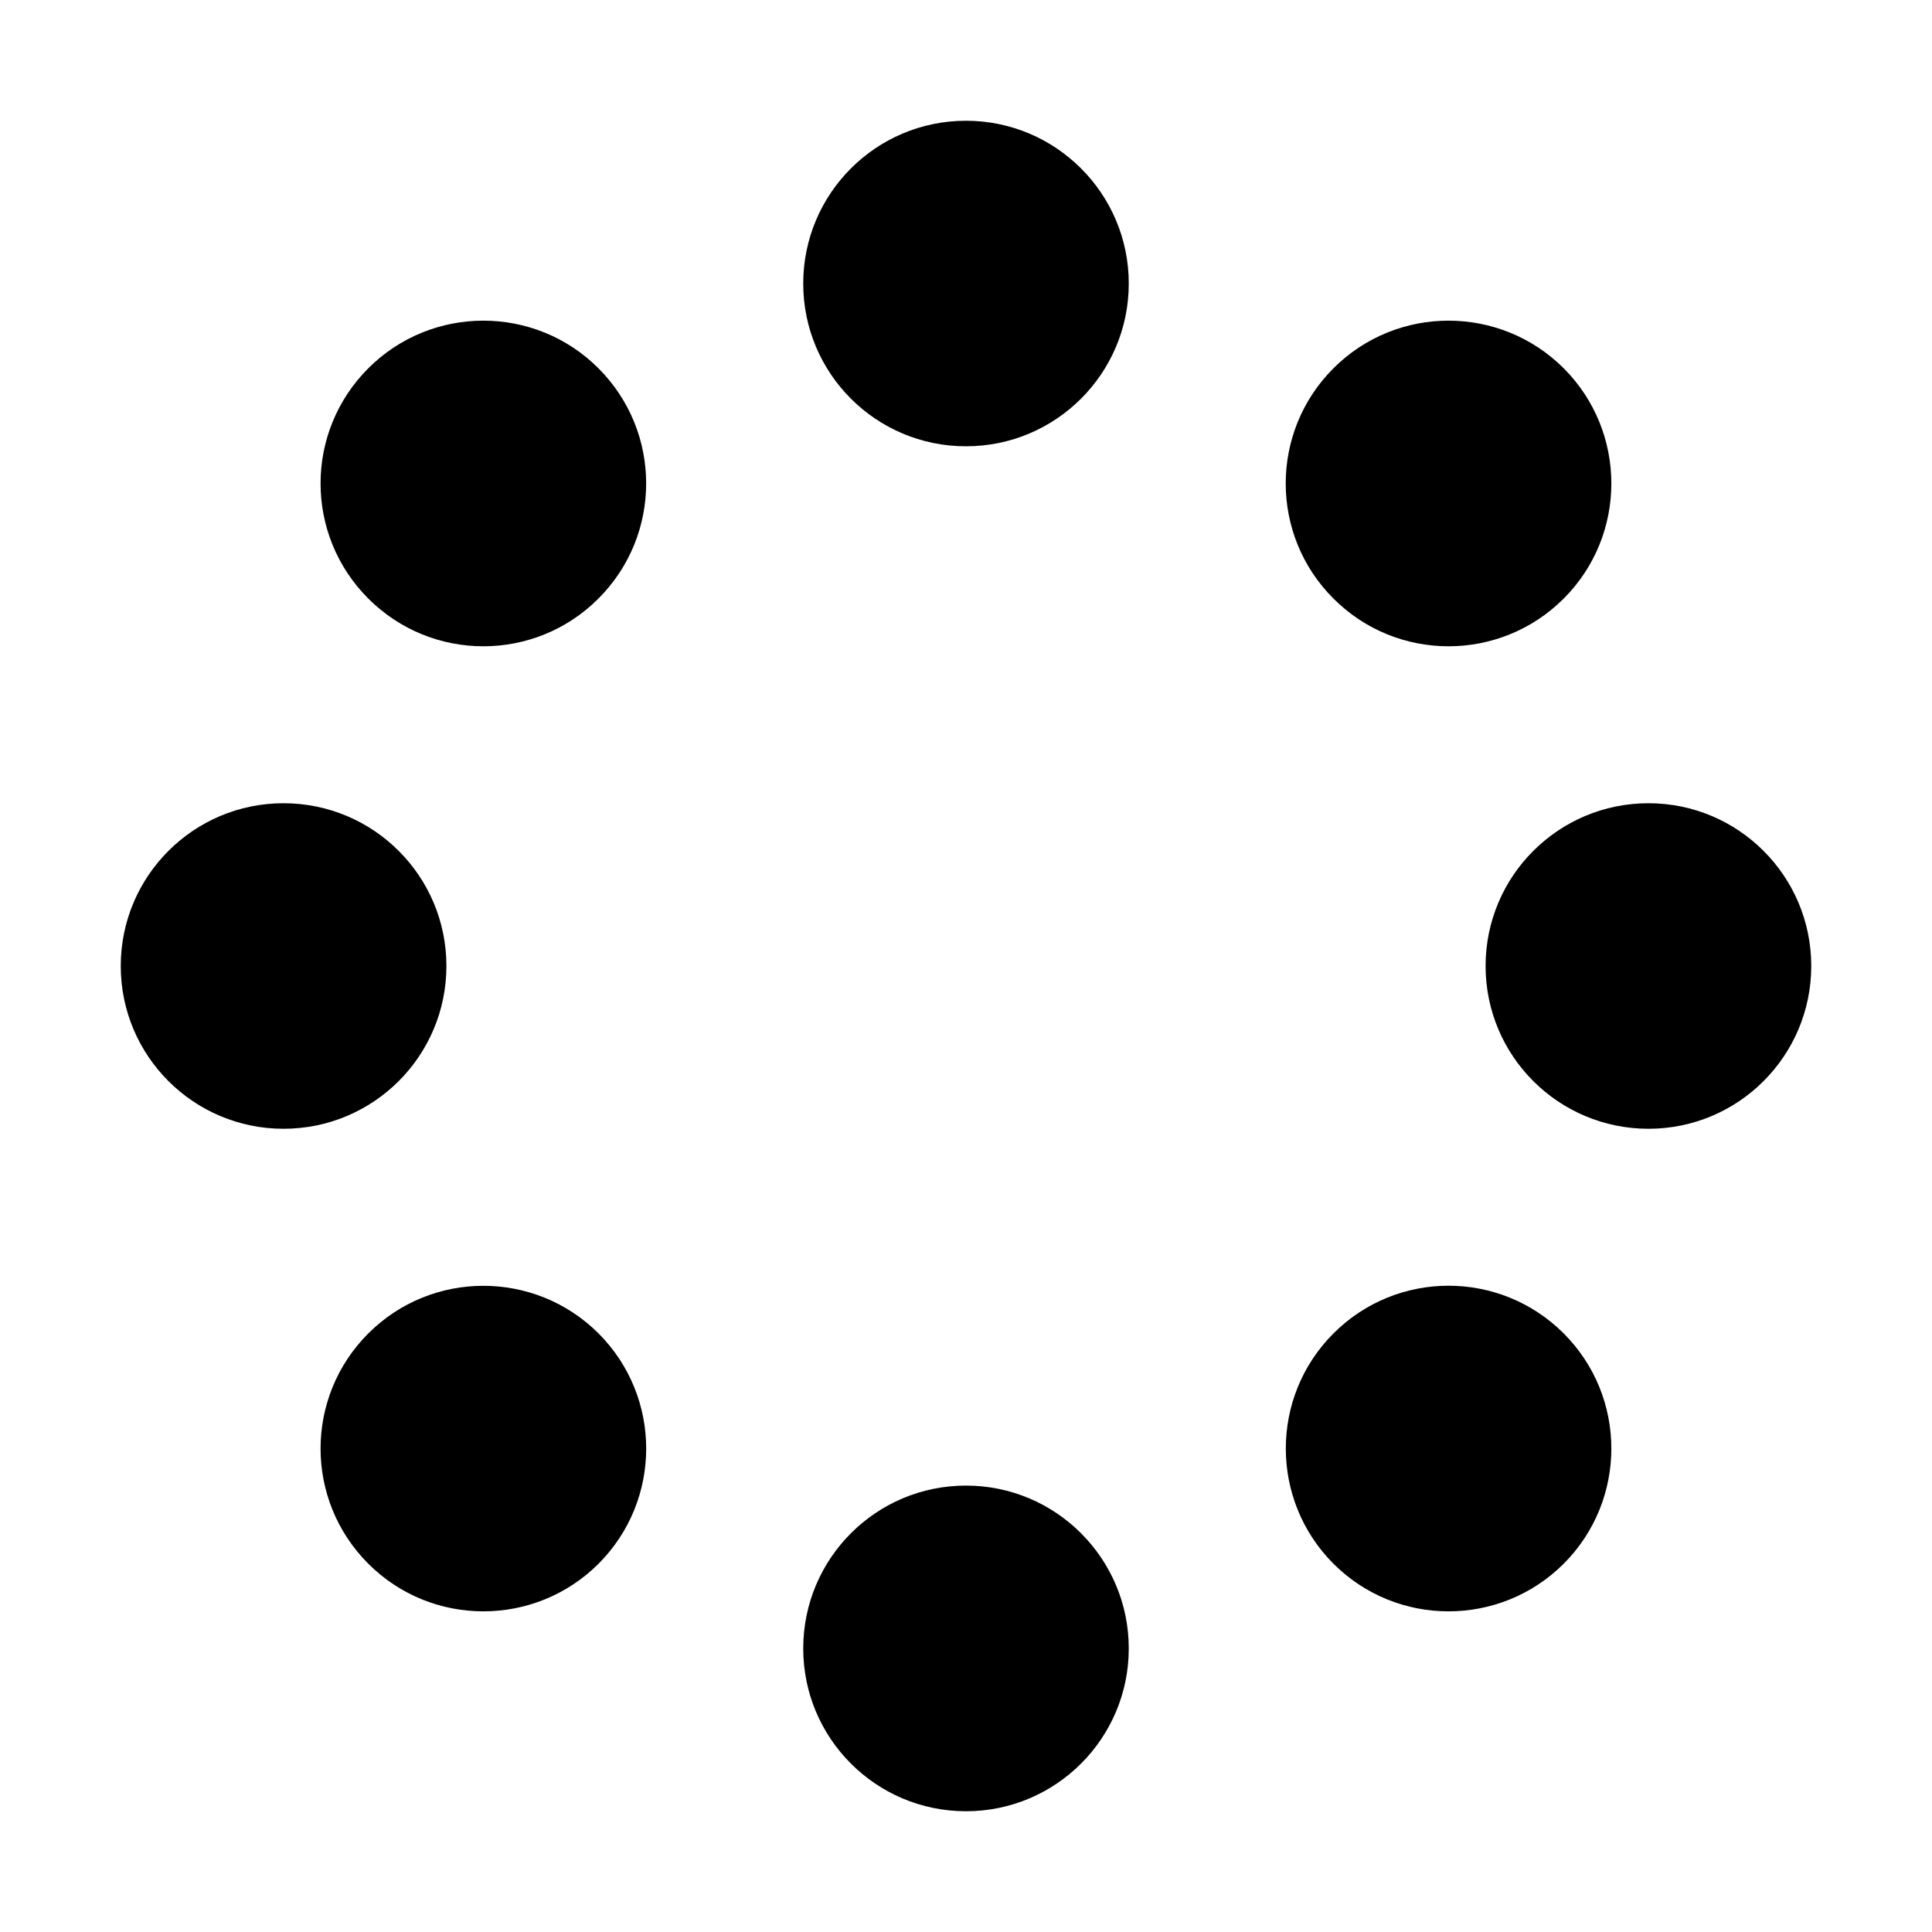 <svg width="16" height="16" viewBox="0 0 16 16" fill="none" xmlns="http://www.w3.org/2000/svg">
<path fill-rule="evenodd" clip-rule="evenodd" d="M8 3.696C8.744 3.696 9.348 3.093 9.348 2.348C9.348 1.604 8.744 1 8 1C7.255 1 6.652 1.604 6.652 2.348C6.652 3.093 7.255 3.696 8 3.696ZM8 15C8.744 15 9.348 14.396 9.348 13.652C9.348 12.907 8.744 12.303 8 12.303C7.255 12.303 6.652 12.907 6.652 13.652C6.652 14.396 7.255 15 8 15ZM12.95 4.957C12.423 5.484 11.569 5.484 11.043 4.957C10.516 4.431 10.516 3.577 11.043 3.05C11.569 2.524 12.423 2.524 12.95 3.05C13.476 3.577 13.476 4.431 12.95 4.957ZM3.05 12.95C3.576 13.476 4.43 13.476 4.957 12.95C5.483 12.423 5.483 11.57 4.957 11.043C4.43 10.517 3.576 10.517 3.05 11.043C2.523 11.57 2.523 12.423 3.05 12.95ZM13.652 9.348C12.907 9.348 12.303 8.745 12.303 8C12.303 7.255 12.907 6.652 13.652 6.652C14.396 6.652 15 7.255 15 8C15 8.745 14.396 9.348 13.652 9.348ZM1 8C1 8.745 1.604 9.348 2.348 9.348C3.093 9.348 3.697 8.745 3.697 8C3.697 7.255 3.093 6.652 2.348 6.652C1.604 6.652 1 7.255 1 8ZM11.043 12.95C10.517 12.423 10.517 11.569 11.043 11.043C11.569 10.516 12.423 10.516 12.95 11.043C13.476 11.569 13.476 12.423 12.95 12.95C12.423 13.476 11.569 13.476 11.043 12.95ZM3.05 3.05C2.523 3.577 2.523 4.43 3.05 4.957C3.576 5.484 4.43 5.484 4.956 4.957C5.483 4.43 5.483 3.577 4.956 3.05C4.43 2.524 3.576 2.524 3.05 3.05Z" fill="black"/>
</svg>
